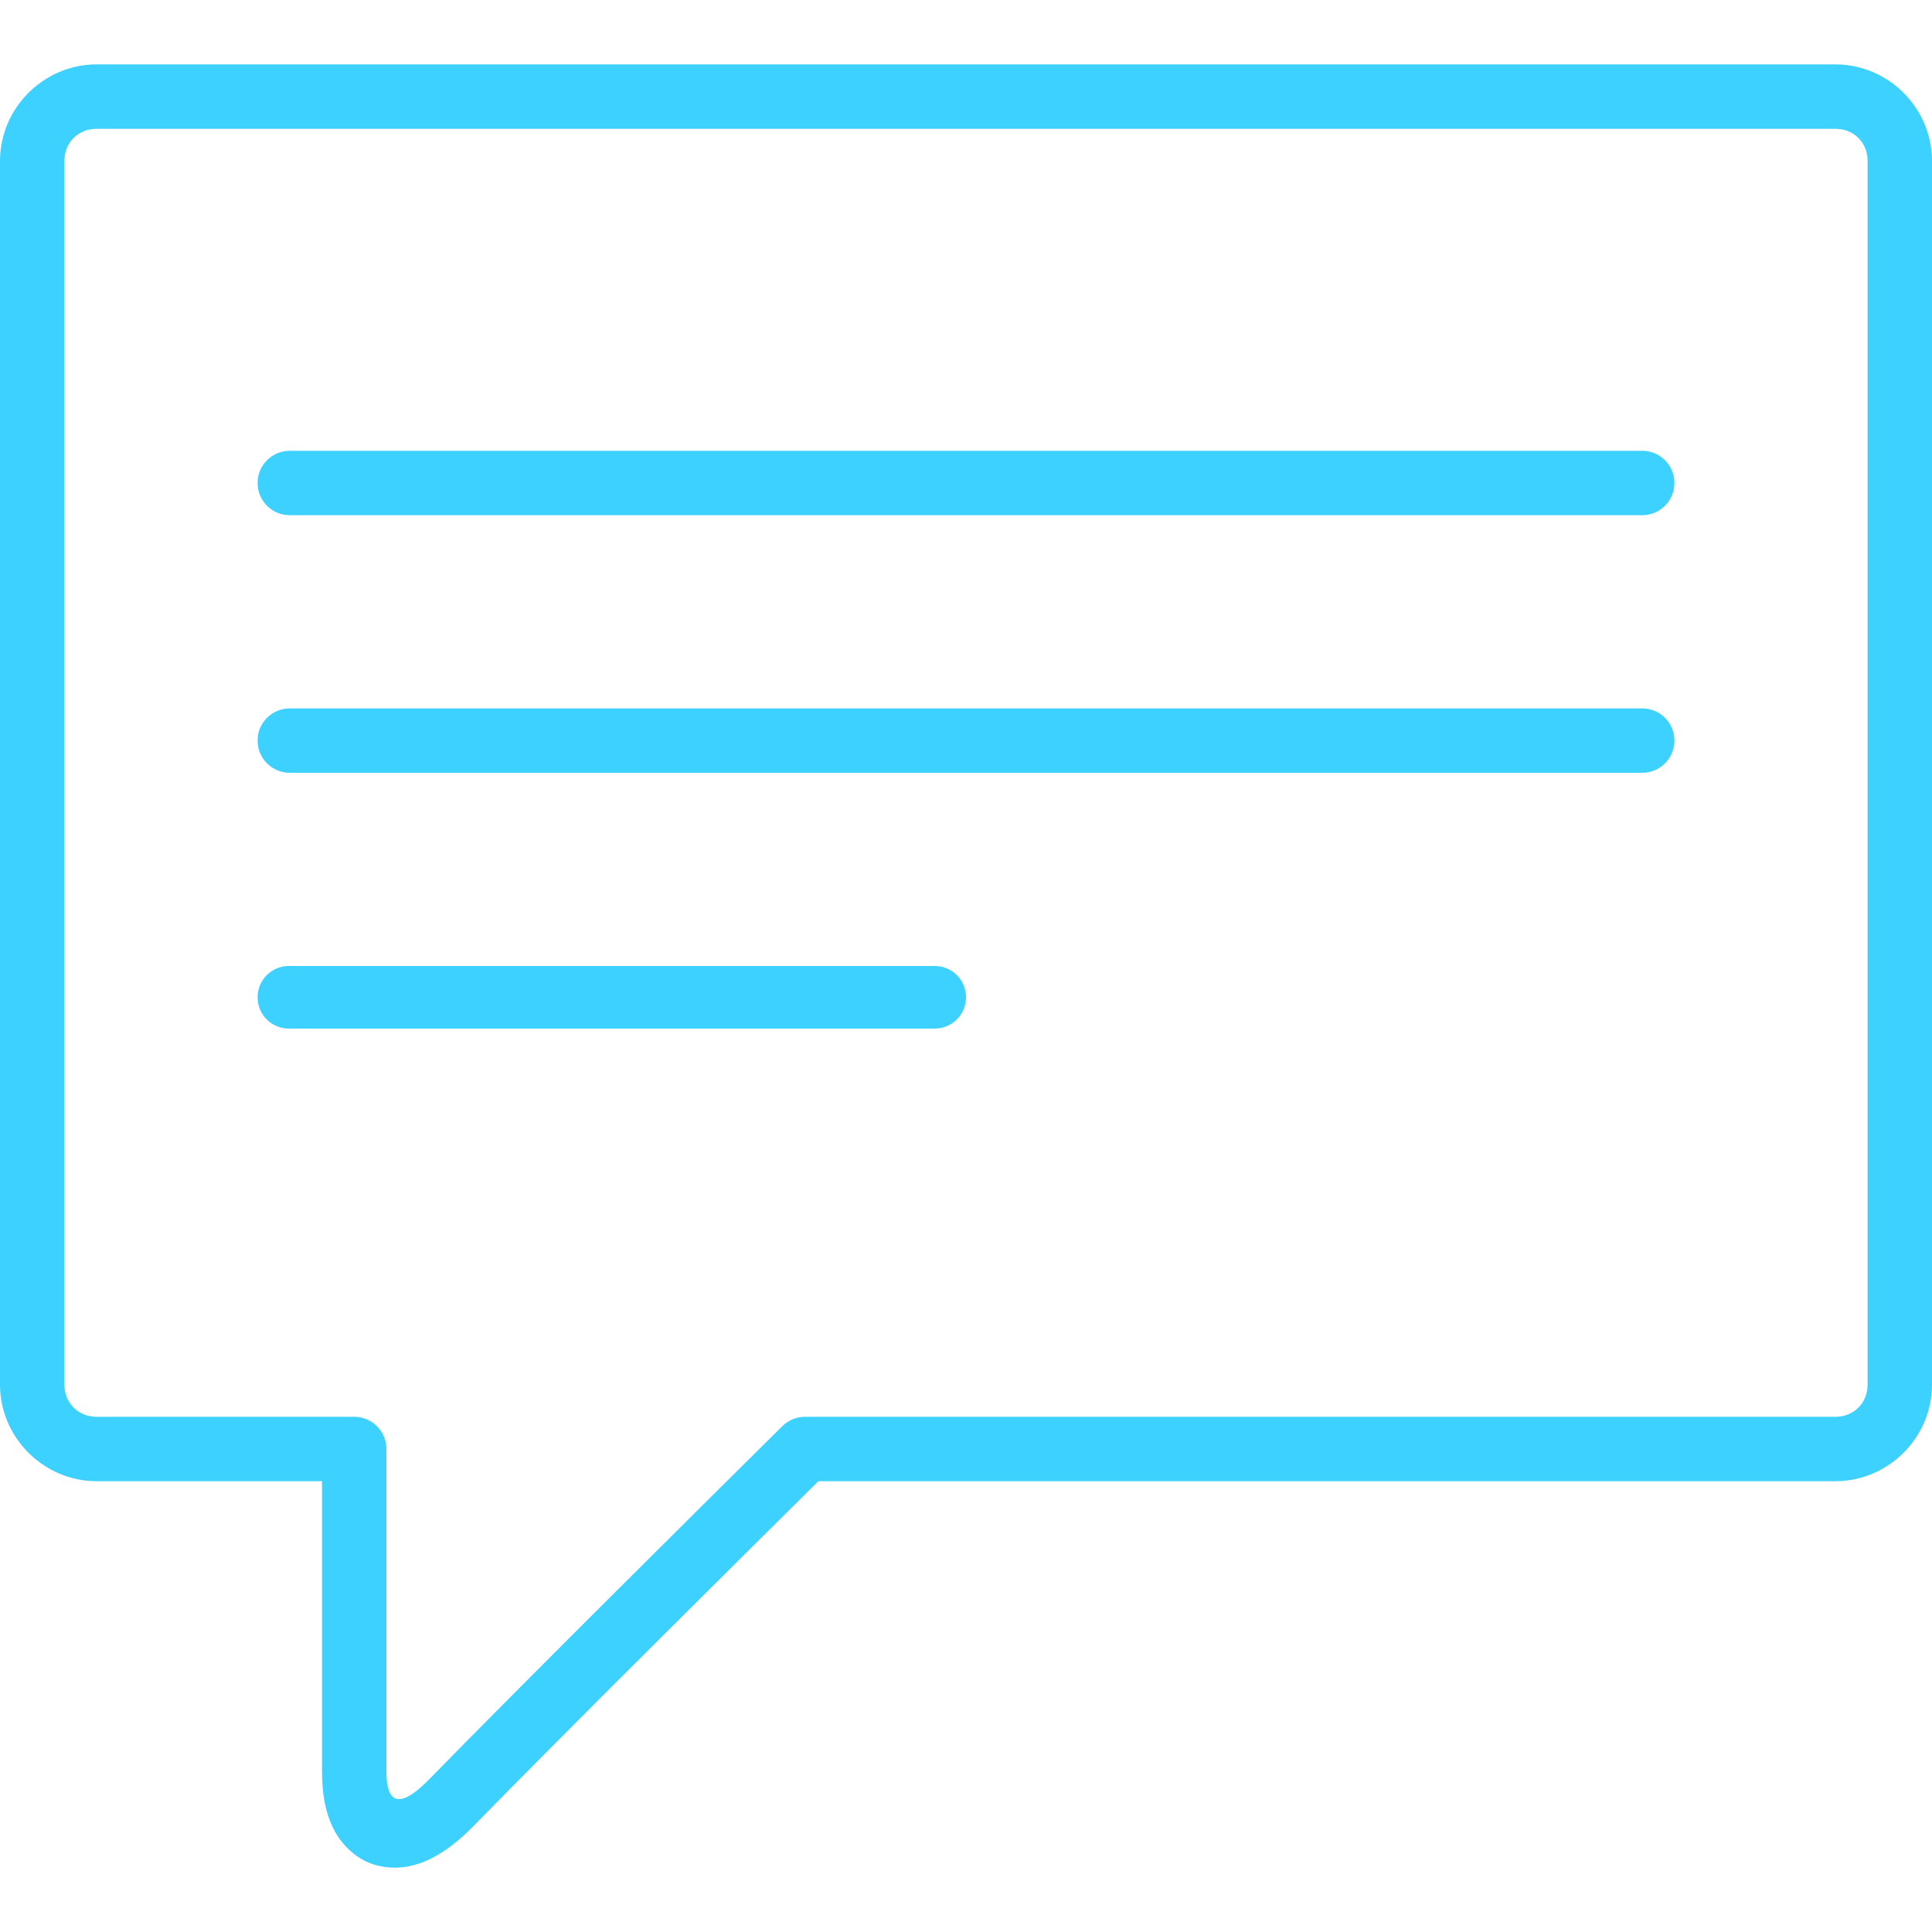 <?xml version="1.0" encoding="UTF-8"?> <svg xmlns="http://www.w3.org/2000/svg" width="100" height="100" viewBox="0 0 100 100" fill="none"><g clip-path="url(#clip0_1288_90)"><path d="M14.953 50H48.38C49.28 50 50 50.723 50 51.62C50 52.52 49.277 53.24 48.38 53.24H14.953C14.053 53.24 13.333 52.52 13.333 51.62C13.333 50.72 14.057 50 14.953 50ZM15 36.667H85C85.923 36.667 86.667 37.41 86.667 38.333C86.667 39.257 85.923 40 85 40H15C14.077 40 13.333 39.257 13.333 38.333C13.333 37.41 14.077 36.667 15 36.667ZM15 23.333H85C85.923 23.333 86.667 24.077 86.667 25C86.667 25.923 85.923 26.667 85 26.667H15C14.077 26.667 13.333 25.923 13.333 25C13.333 24.077 14.077 23.333 15 23.333ZM5 3.333C2.26 3.333 0 5.593 0 8.333V71.667C0 74.407 2.26 76.667 5 76.667H16.667V91.667C16.667 92.827 16.833 93.823 17.28 94.693C17.72 95.56 18.527 96.293 19.473 96.543C21.367 97.043 23.06 95.997 24.523 94.5C29.607 89.3 38.613 80.38 42.357 76.667H95C97.74 76.667 100 74.407 100 71.667V8.333C100 5.593 97.74 3.333 95 3.333H5ZM5 6.667H95C95.953 6.667 96.667 7.38 96.667 8.333V71.667C96.667 72.62 95.953 73.333 95 73.333H41.667C41.227 73.333 40.807 73.507 40.493 73.817C36.96 77.317 27.407 86.783 22.143 92.167C20.303 94.007 20 92.827 20 91.667V75C20 74.08 19.253 73.333 18.333 73.333H5C4.047 73.333 3.333 72.62 3.333 71.667V8.333C3.333 7.38 4.047 6.667 5 6.667Z" fill="#3DD1FF"></path></g><defs><clipPath id="clip0_1288_90"><rect width="100" height="100" fill="white"></rect></clipPath></defs></svg> 